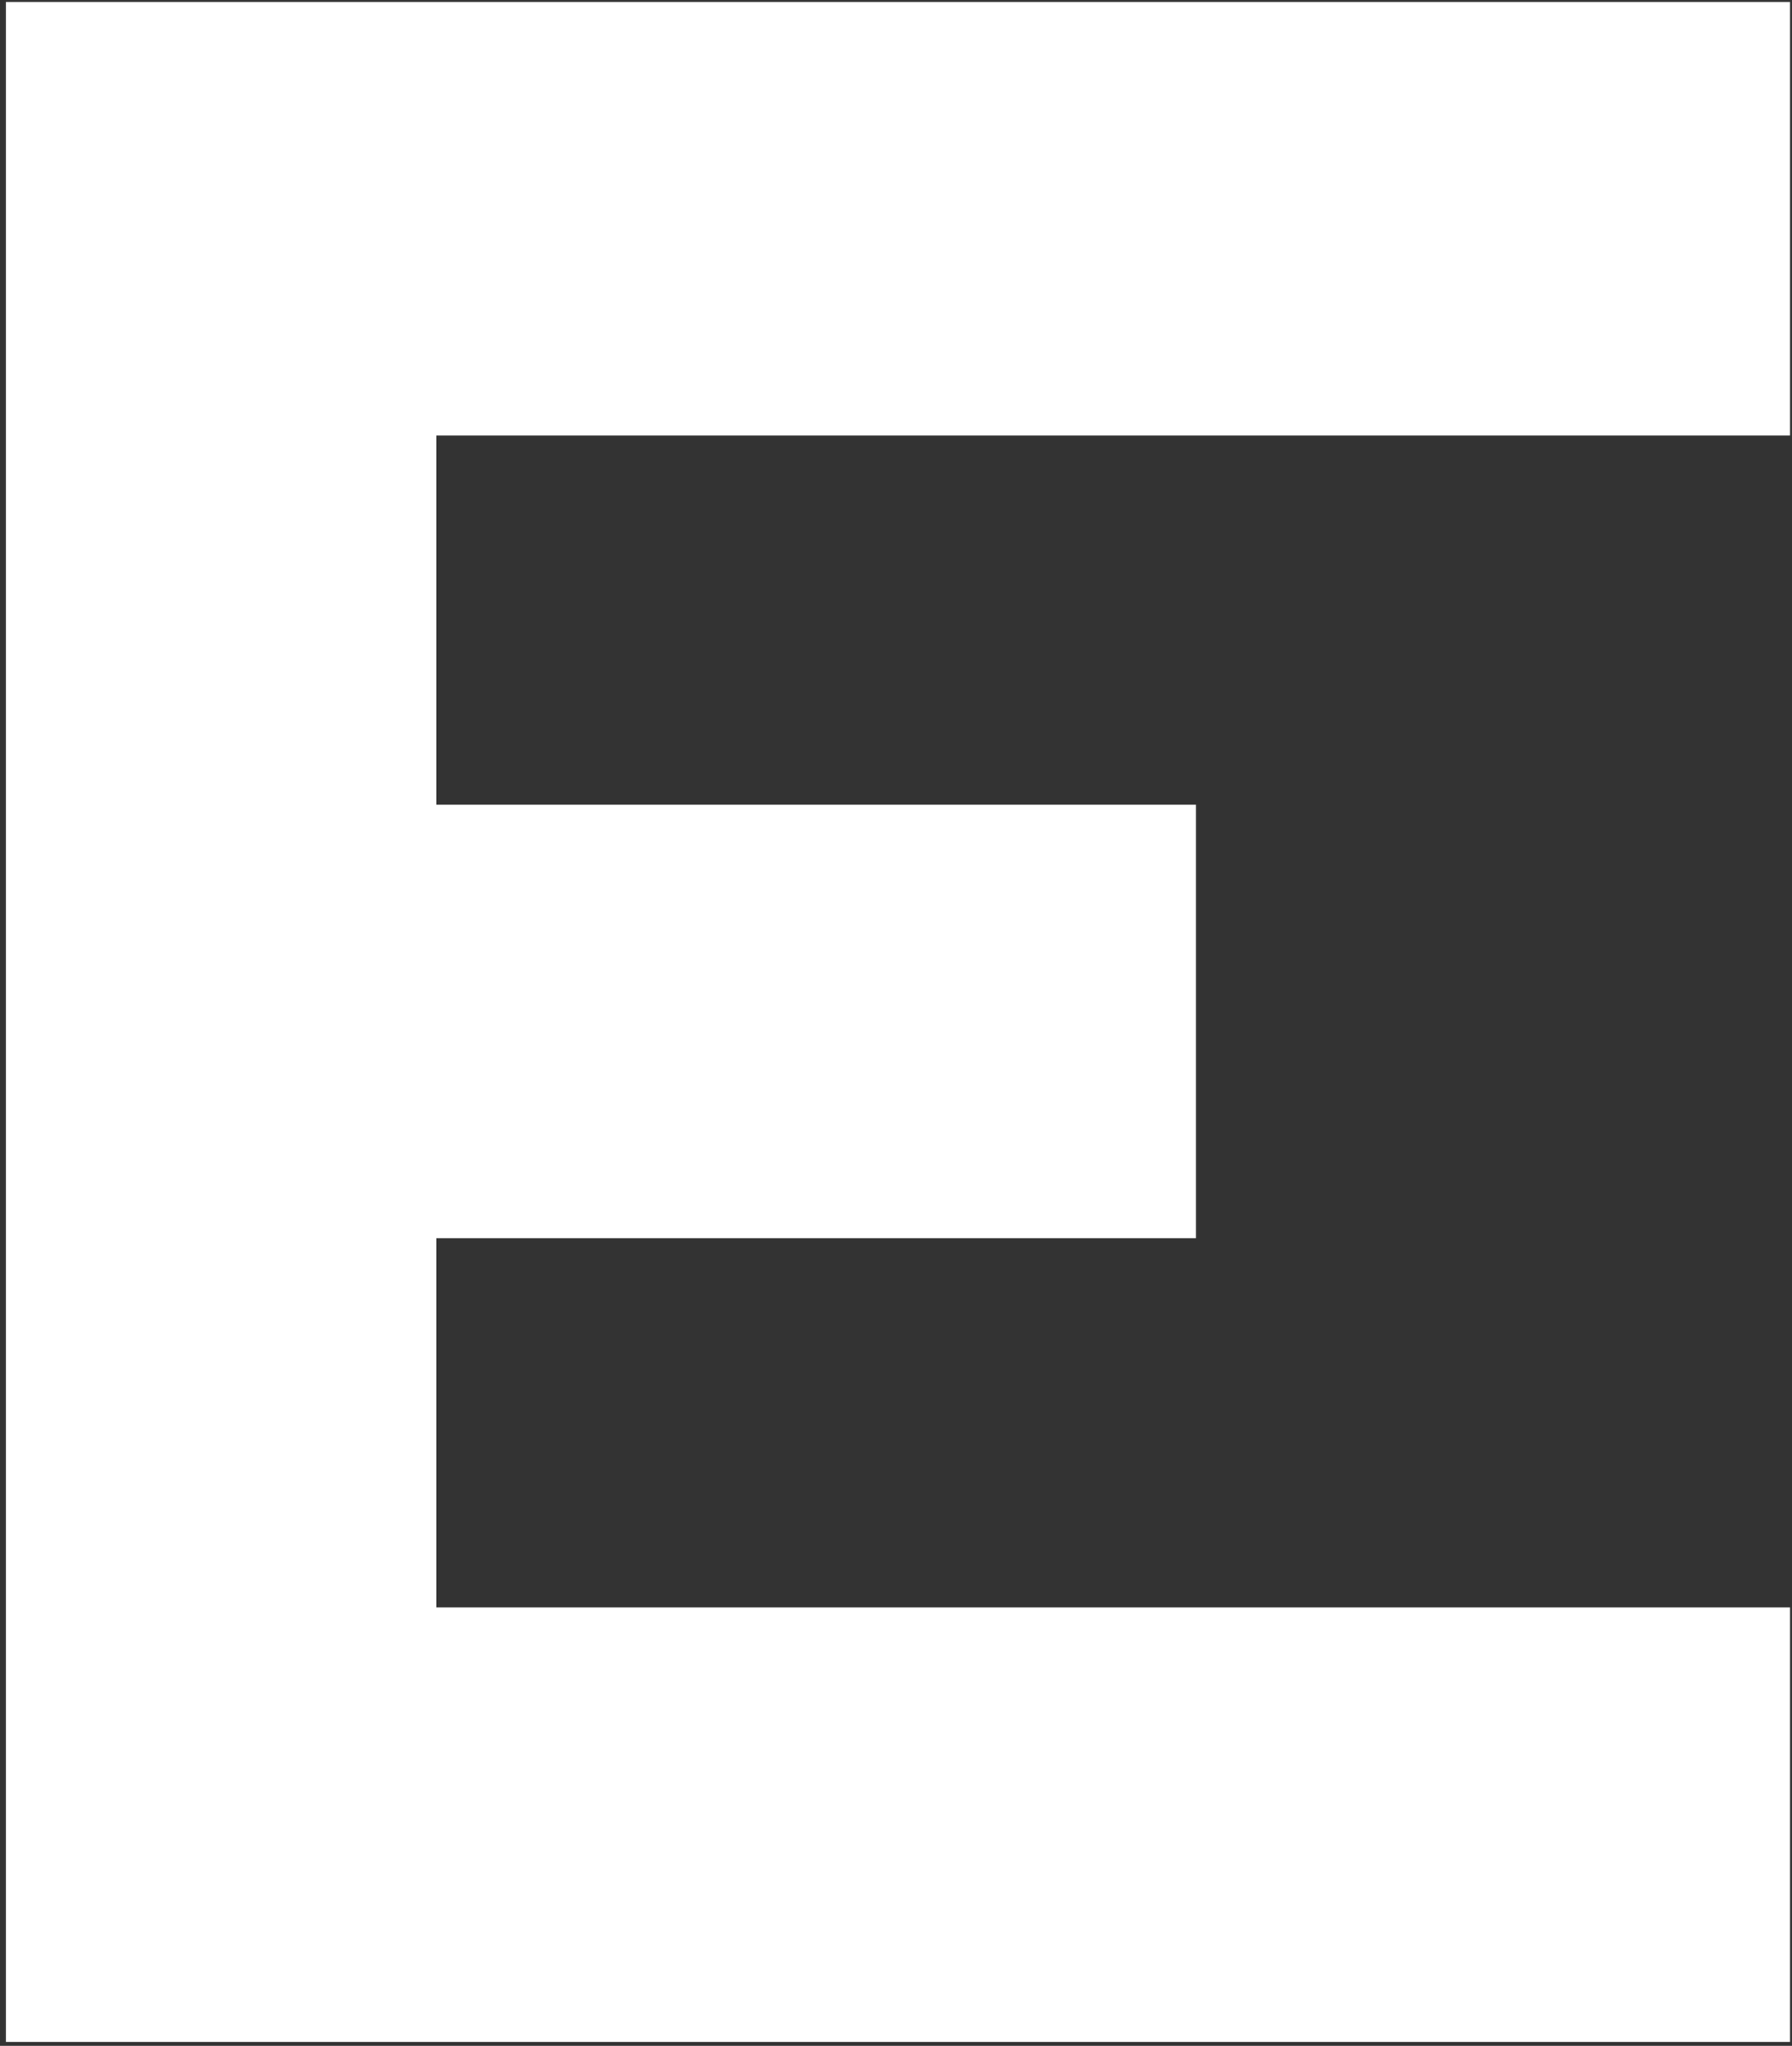 <svg version="1.2" xmlns="http://www.w3.org/2000/svg" viewBox="0 0 1552 1771" width="1552" height="1771">
	<rect x="0" y="0" width="1552" height="1771" fill="#333333" stroke="none"/>
	<title>EIOF</title>
	<style>
		.s0 { fill: #ffffff } 
	</style>
	<g>
		<path class="s0" d="m5.1 1.7h1545.2v375.3h-1172.4v319.6h657.9v375.3h-657.9v319.6h1172.4v376.1h-1545.2z"/>
	</g>
</svg>